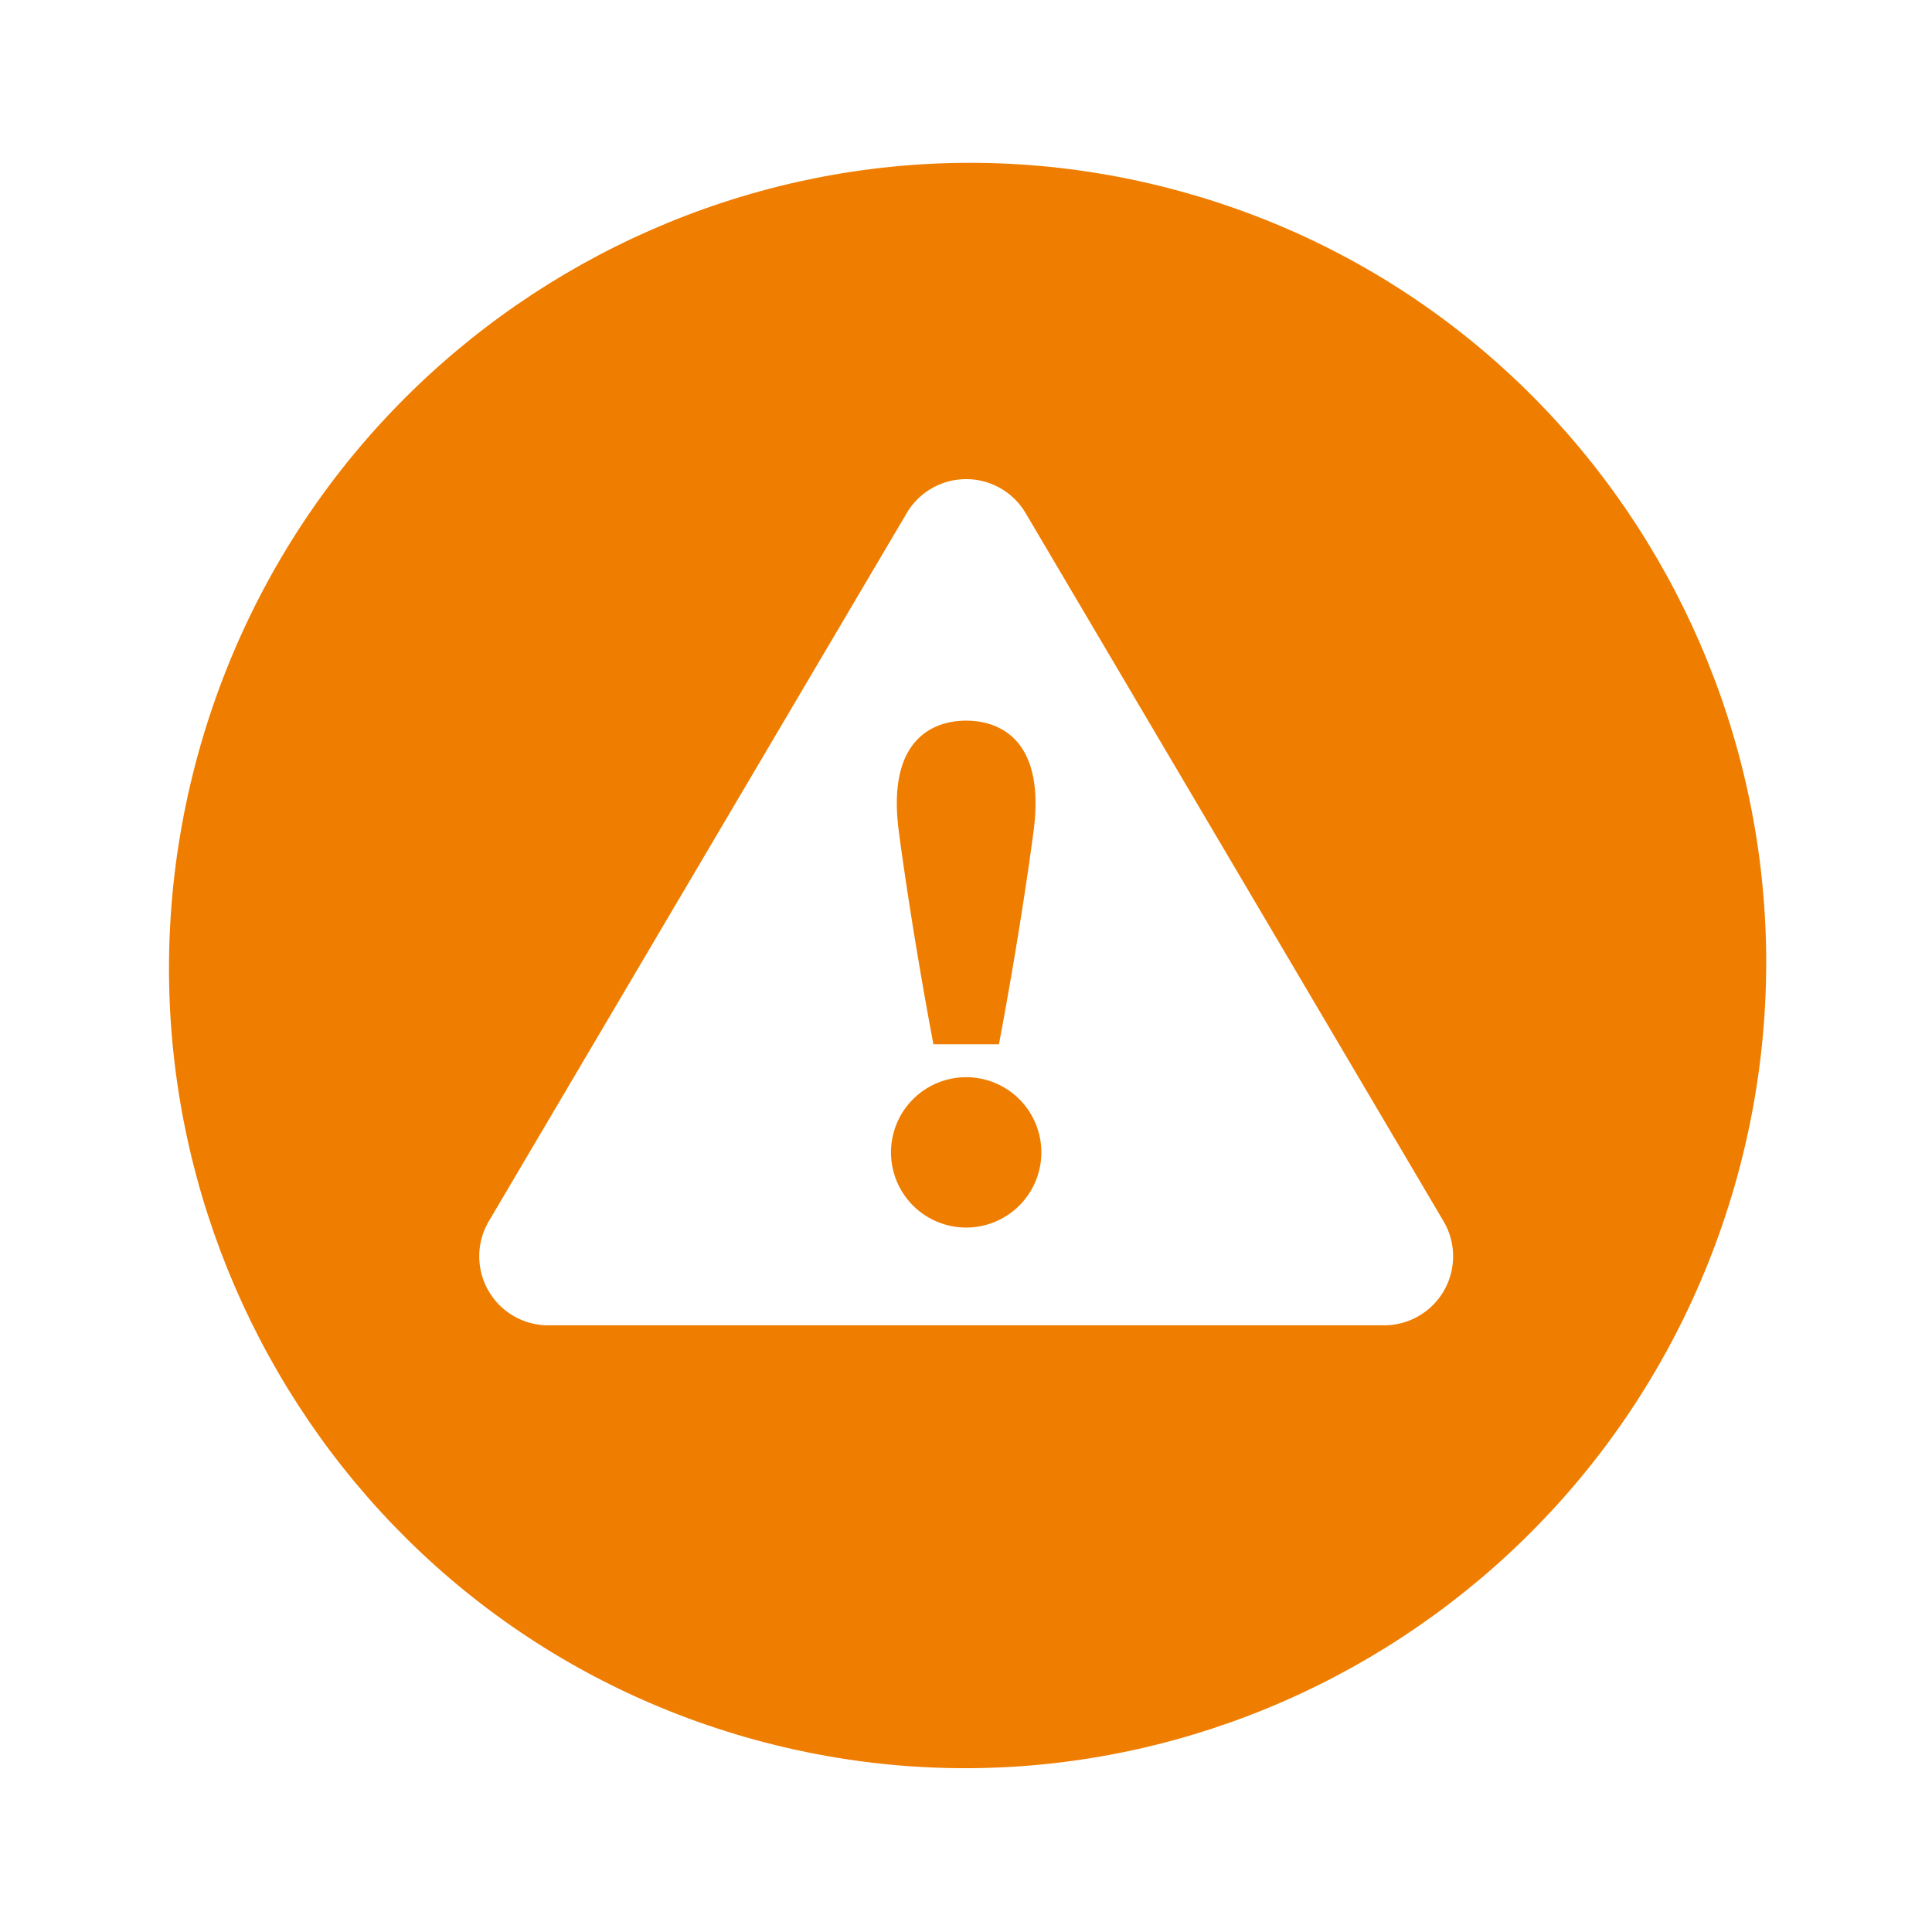 <svg xmlns="http://www.w3.org/2000/svg" xmlns:xlink="http://www.w3.org/1999/xlink" width="500" height="500" viewBox="0 0 500 500">
  <defs>
    <filter id="Glow" x="-7.426" y="-8.501" width="514.851" height="517.003" filterUnits="userSpaceOnUse">
      <feOffset input="SourceAlpha"/>
      <feGaussianBlur stdDeviation="15.5" result="blur"/>
      <feFlood flood-color="#ef7d00"/>
      <feComposite operator="in" in2="blur"/>
      <feComposite in="SourceGraphic"/>
    </filter>
    <clipPath id="clip-path">
      <rect id="Rechteck_2" data-name="Rechteck 2" width="252.096" height="218.991" fill="#fff"/>
    </clipPath>
    <clipPath id="clip-Warnung">
      <rect width="500" height="500"/>
    </clipPath>
  </defs>
  <g id="Warnung" clip-path="url(#clip-Warnung)">
    <g transform="matrix(1, 0, 0, 1, 0, 0)" filter="url(#Glow)">
      <path id="Glow-2" data-name="Glow" d="M197.595,461.145c111.891,32.045,228.713-33.224,261.08-145.759,32.259-112.641-32.26-229.891-144.151-261.937S85.81,86.674,53.443,199.208C21.183,311.742,85.7,429.1,197.595,461.145" transform="translate(-6.06 -7.3)" fill="#fff"/>
    </g>
    <path id="Kreis" d="M199.6,457.879c109.639,31.4,224.11-32.556,255.824-142.825C487.039,204.68,423.817,89.79,314.178,58.389S90.069,90.945,58.353,201.214C26.743,311.484,89.964,426.479,199.6,457.879" transform="translate(-6.474 -8.26)" fill="#ef7d00"/>
    <g id="Gruppe_17" data-name="Gruppe 17" transform="translate(124 124)">
      <g id="Gruppe_16" data-name="Gruppe 16" transform="translate(0 0)" clip-path="url(#clip-path)">
        <path id="Pfad_50" data-name="Pfad 50" d="M249.588,192.056,141.429,8.782a17.862,17.862,0,0,0-30.764,0L2.507,192.056a17.859,17.859,0,0,0,15.379,26.936H234.209a17.859,17.859,0,0,0,15.379-26.936M126.048,62.508c3.961,0,21.145.821,17.423,28.736s-8.945,55.007-8.945,55.007H117.569s-5.223-27.094-8.945-55.007,13.463-28.736,17.423-28.736m0,131.182A19.455,19.455,0,1,1,145.5,174.236a19.452,19.452,0,0,1-19.453,19.453" transform="translate(0 -0.001)" fill="#fff"/>
      </g>
    </g>
  </g>
</svg>
